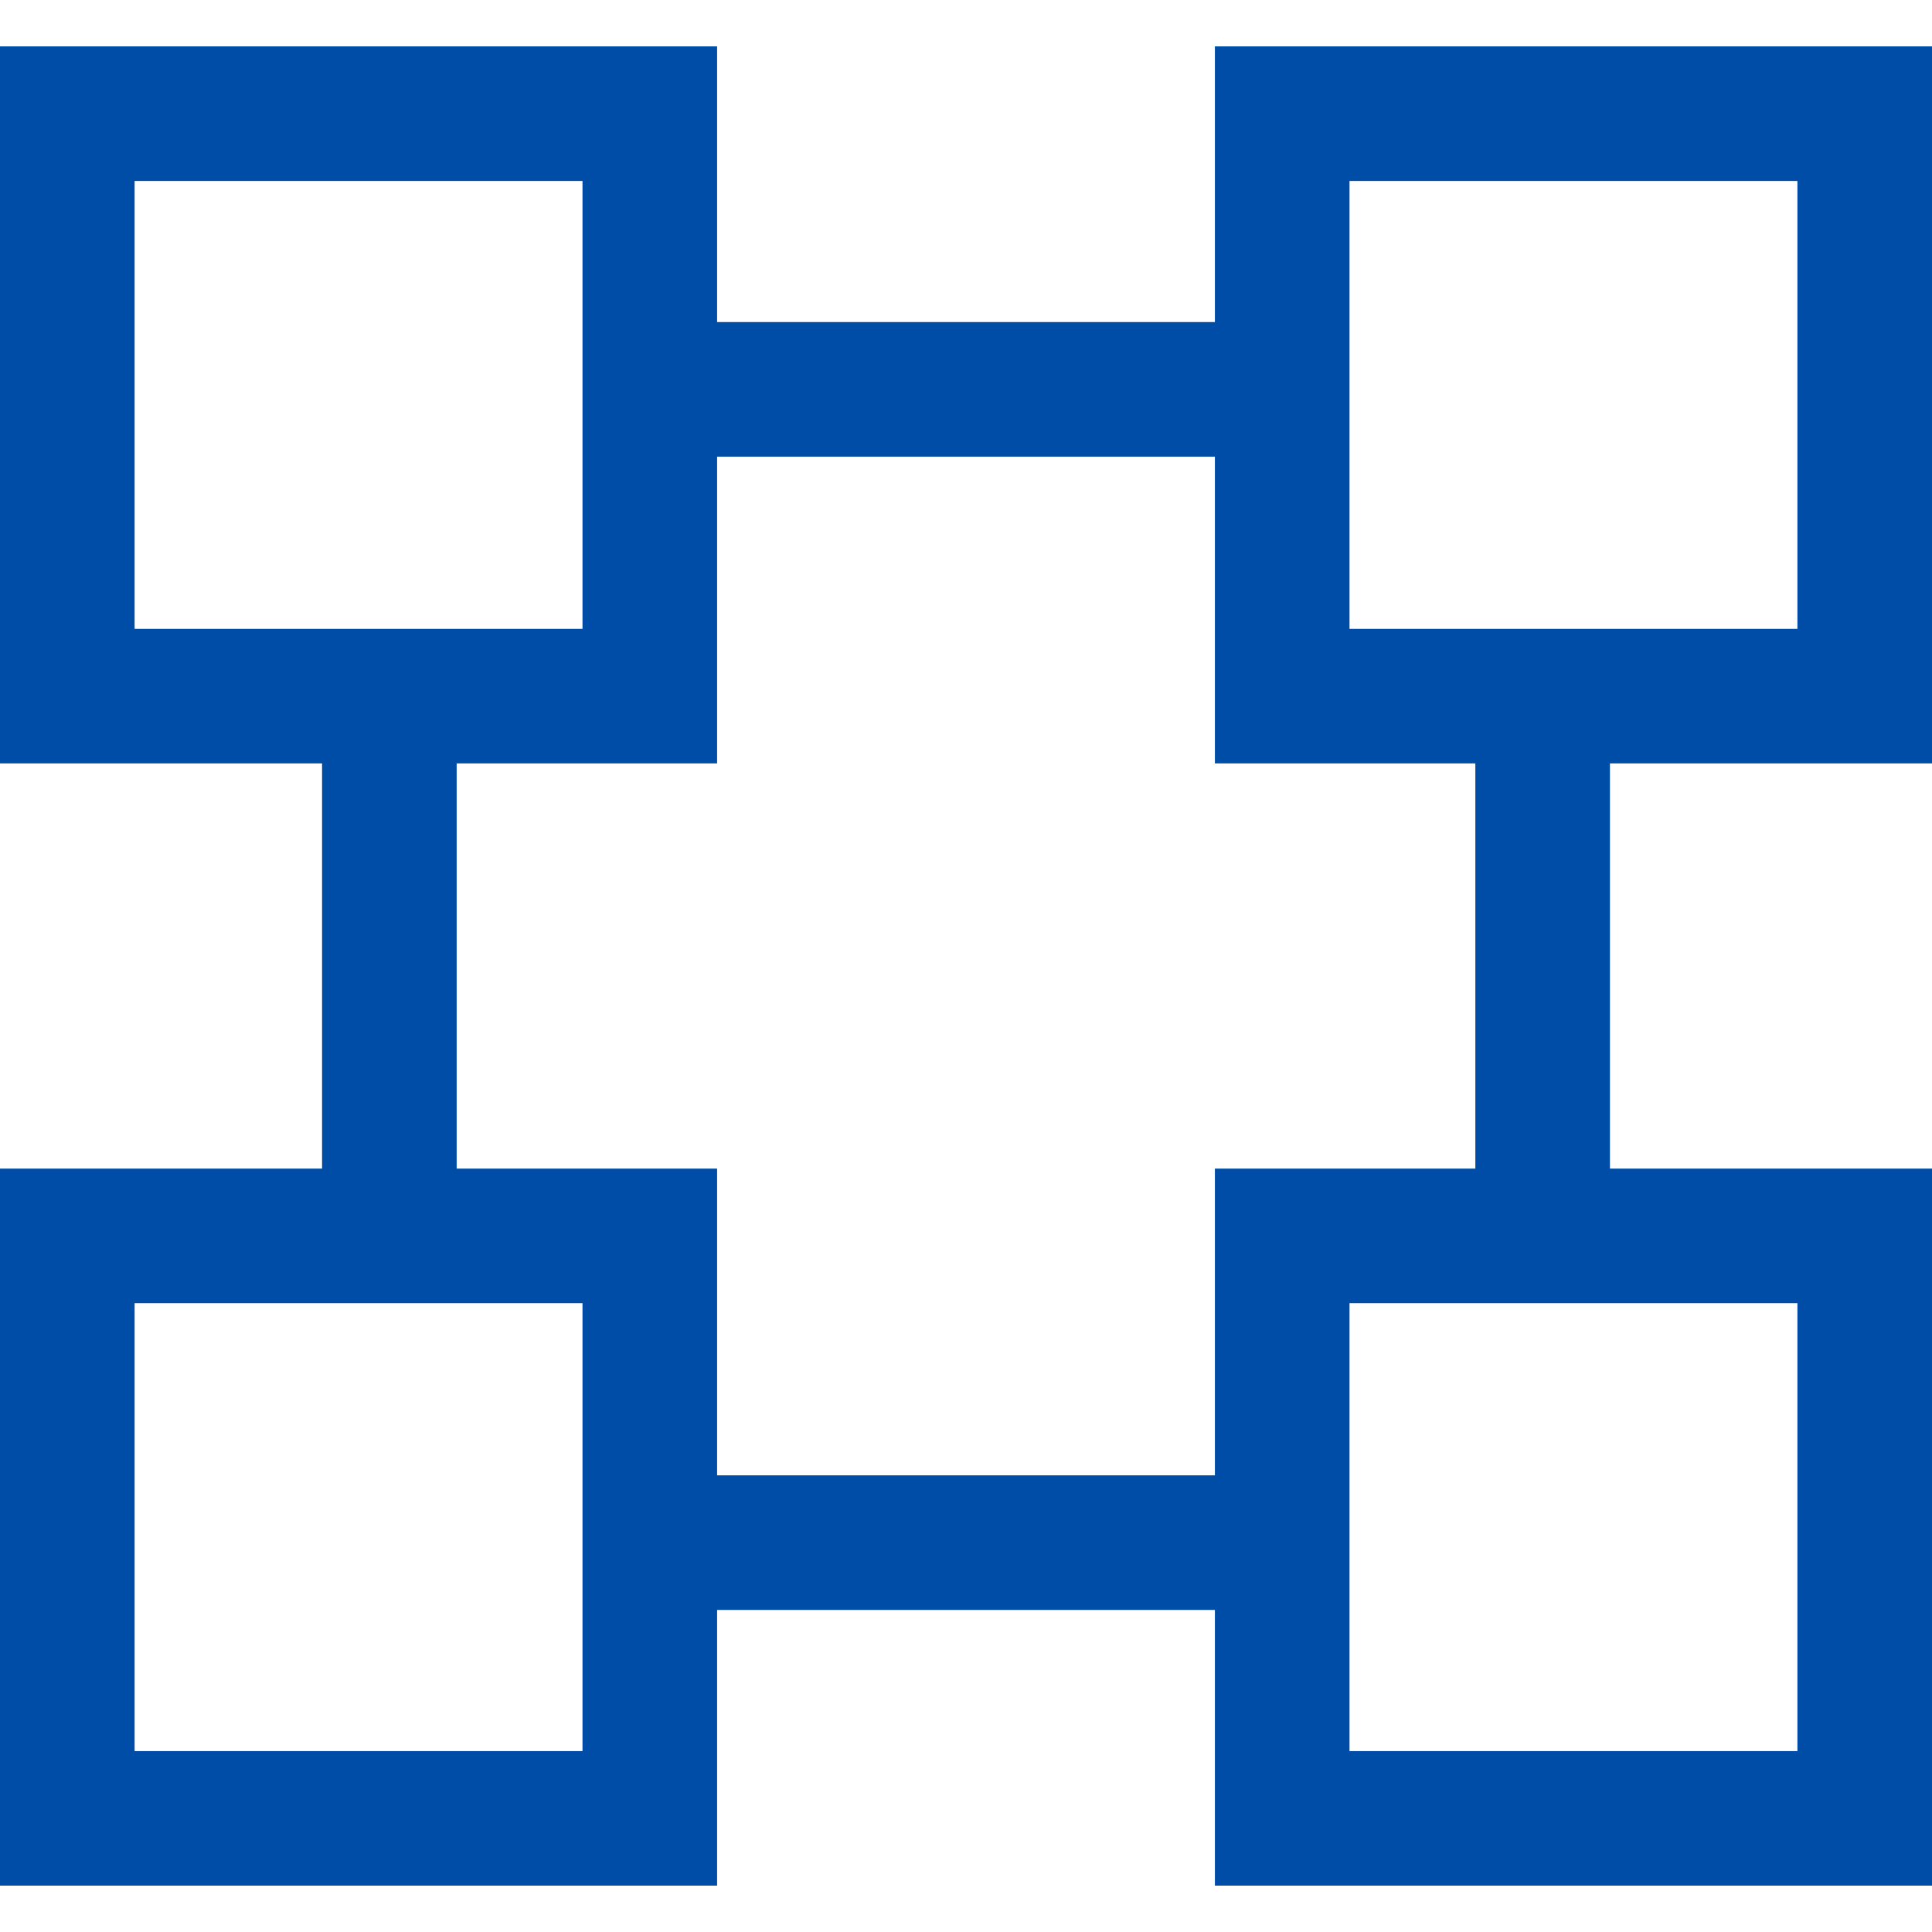 <?xml version="1.0" encoding="UTF-8"?> <svg xmlns="http://www.w3.org/2000/svg" width="30" height="30" viewBox="0 0 30 30" fill="none"> <g clip-path="url(#clip0_35_9125)"> <path d="M18.865 5.001H11.135V0.72H0V11.854H5.001V18.146H0V29.28H11.135V24.999H18.865V29.28H30V18.146H24.999V11.854H30V0.72H18.865V5.001ZM27.91 9.765H20.955V2.81H27.91V9.765ZM2.09 2.81H9.045V9.765H2.09V2.81ZM2.09 20.235H9.045V27.191H2.09V20.235ZM27.91 27.191H20.955V20.235H27.91V27.191ZM22.909 18.146H18.865V22.909H11.135V18.146H7.091V11.854H11.135V7.091H18.865V11.854H22.909V18.146Z" fill="#004DA7"></path> </g> <defs> <clipPath id="clip0_35_9125"> <rect width="30" height="30" fill="white"></rect> </clipPath> </defs> </svg> 